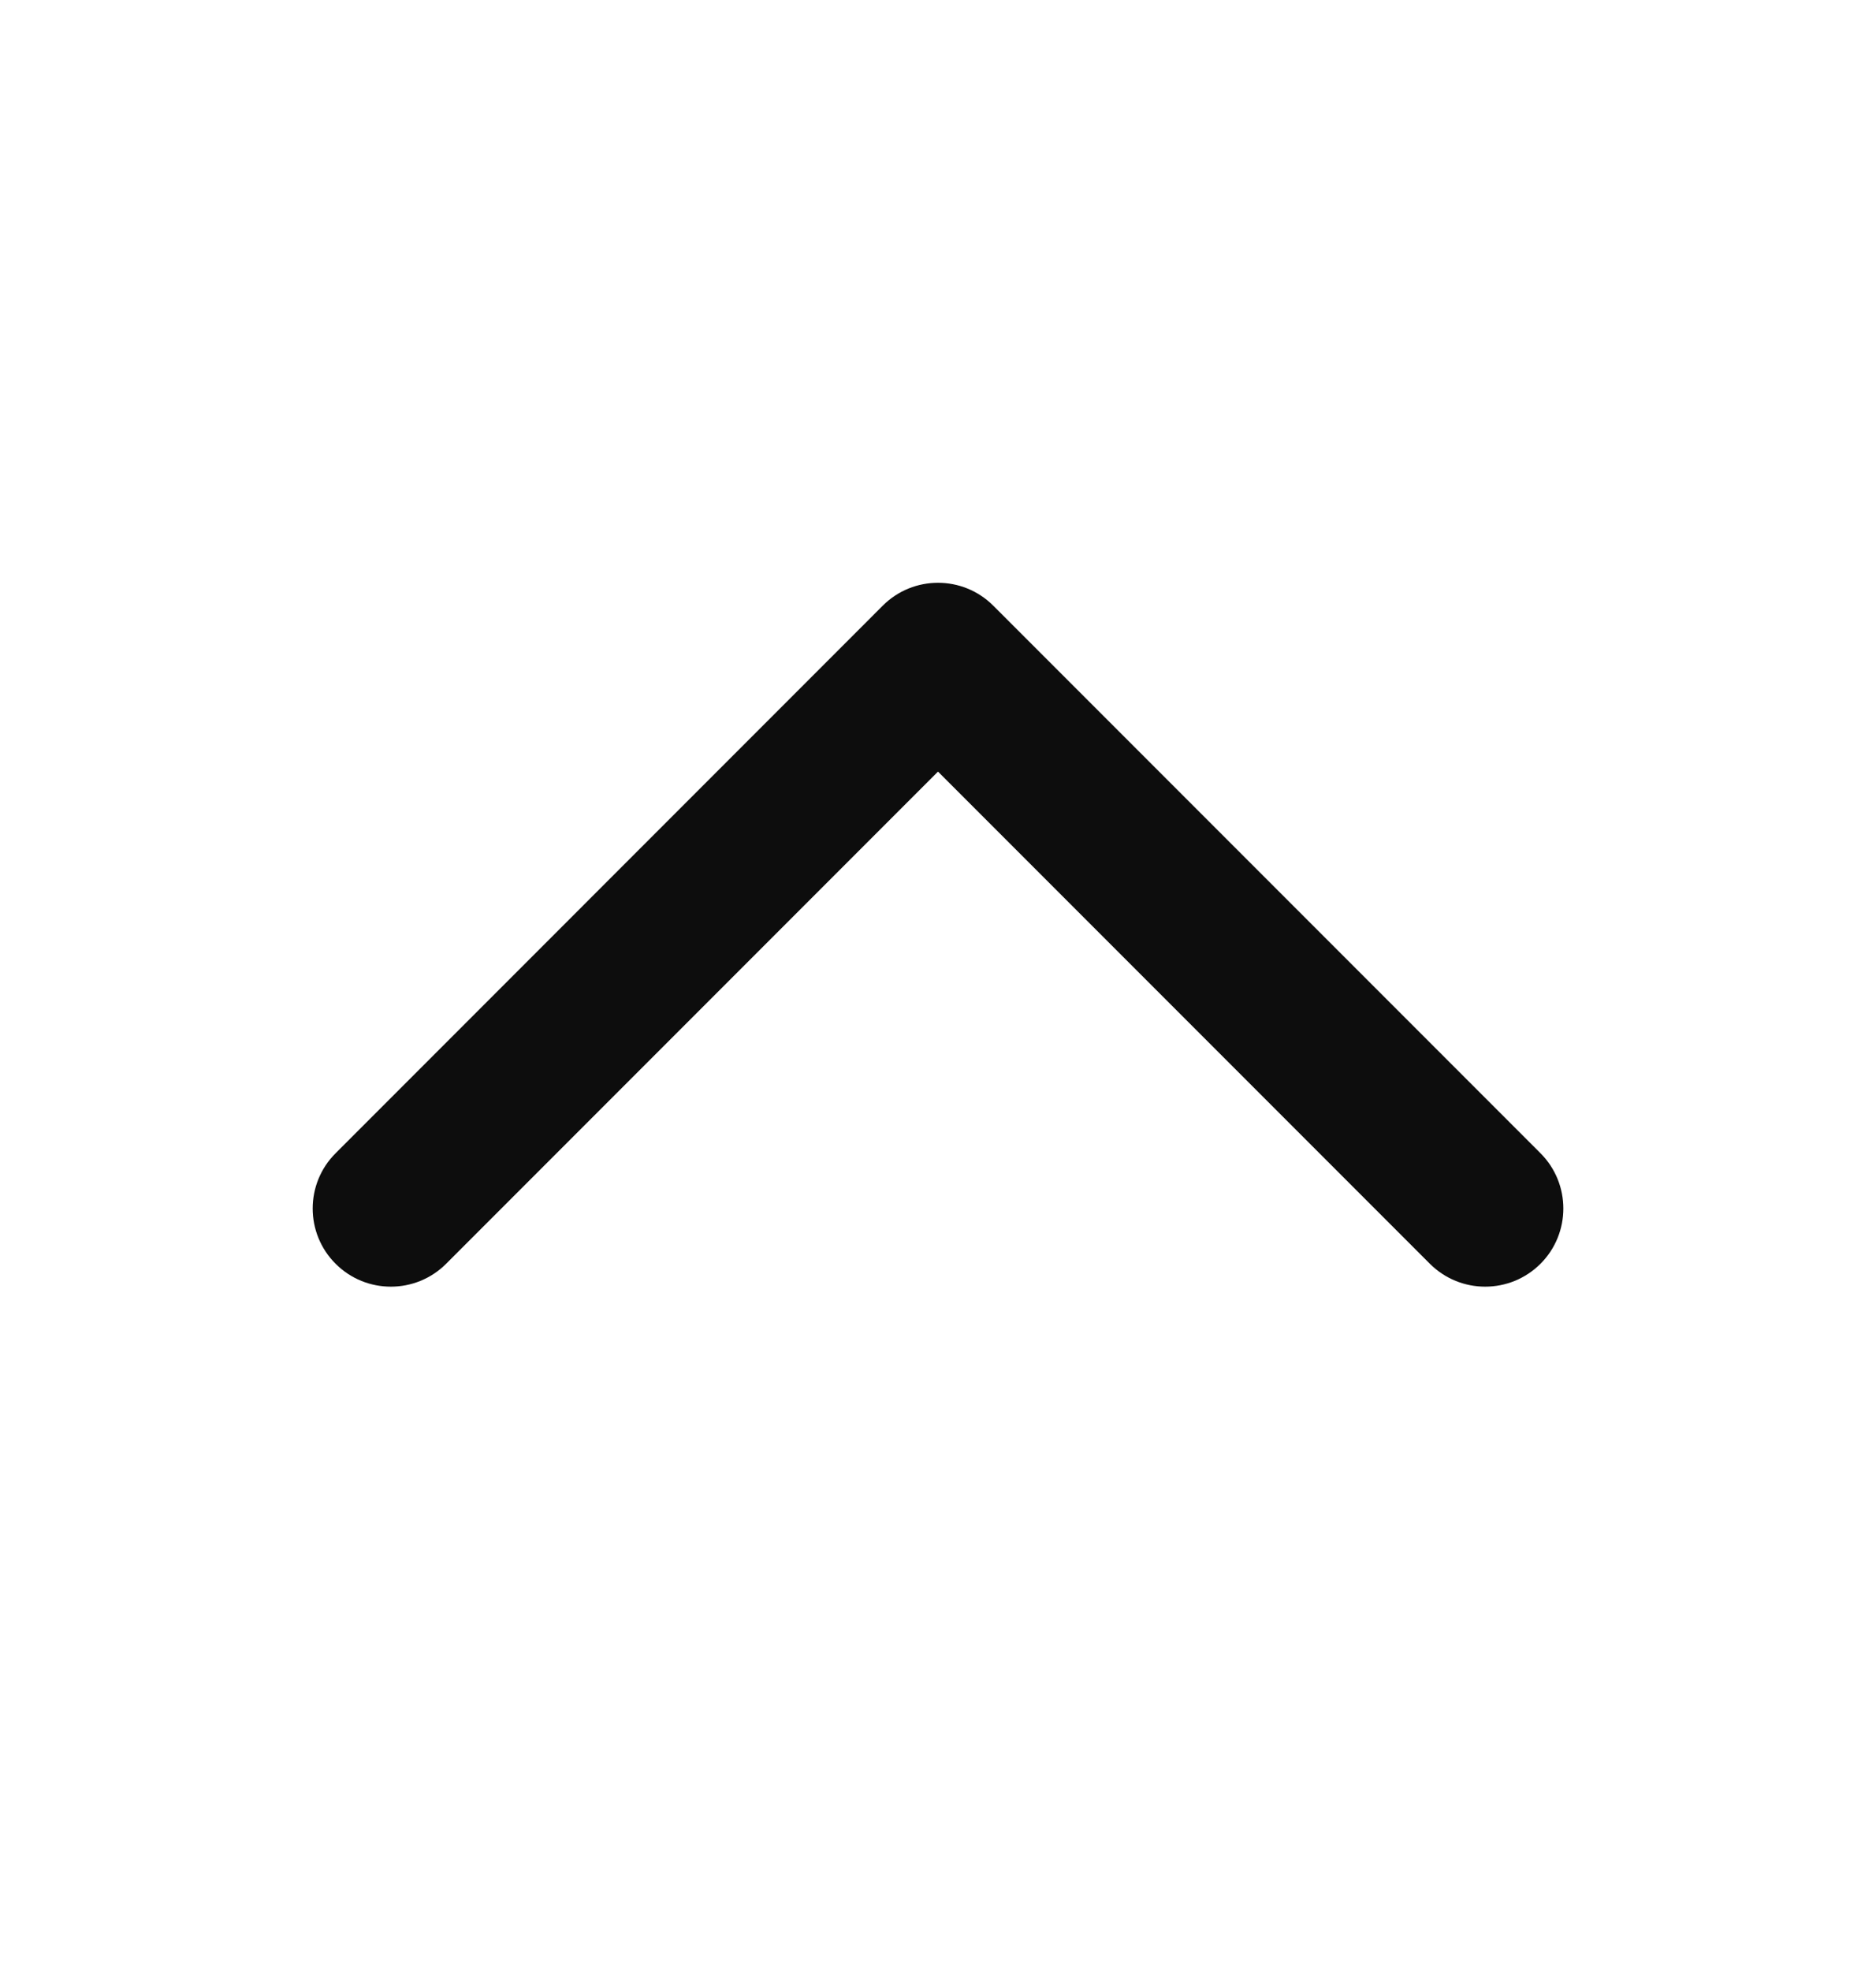 <svg xmlns="http://www.w3.org/2000/svg" width="20" height="21" viewBox="0 0 20 21" fill="none">
    <path fill-rule="evenodd" clip-rule="evenodd" d="M16.423 13.465C16.097 13.79 15.57 13.79 15.244 13.465L10 8.221L4.756 13.465C4.431 13.79 3.903 13.79 3.578 13.465C3.252 13.14 3.252 12.612 3.578 12.287L9.411 6.453C9.736 6.128 10.264 6.128 10.589 6.453L16.423 12.287C16.748 12.612 16.748 13.14 16.423 13.465Z" fill="#0D0D0D"/>
</svg>